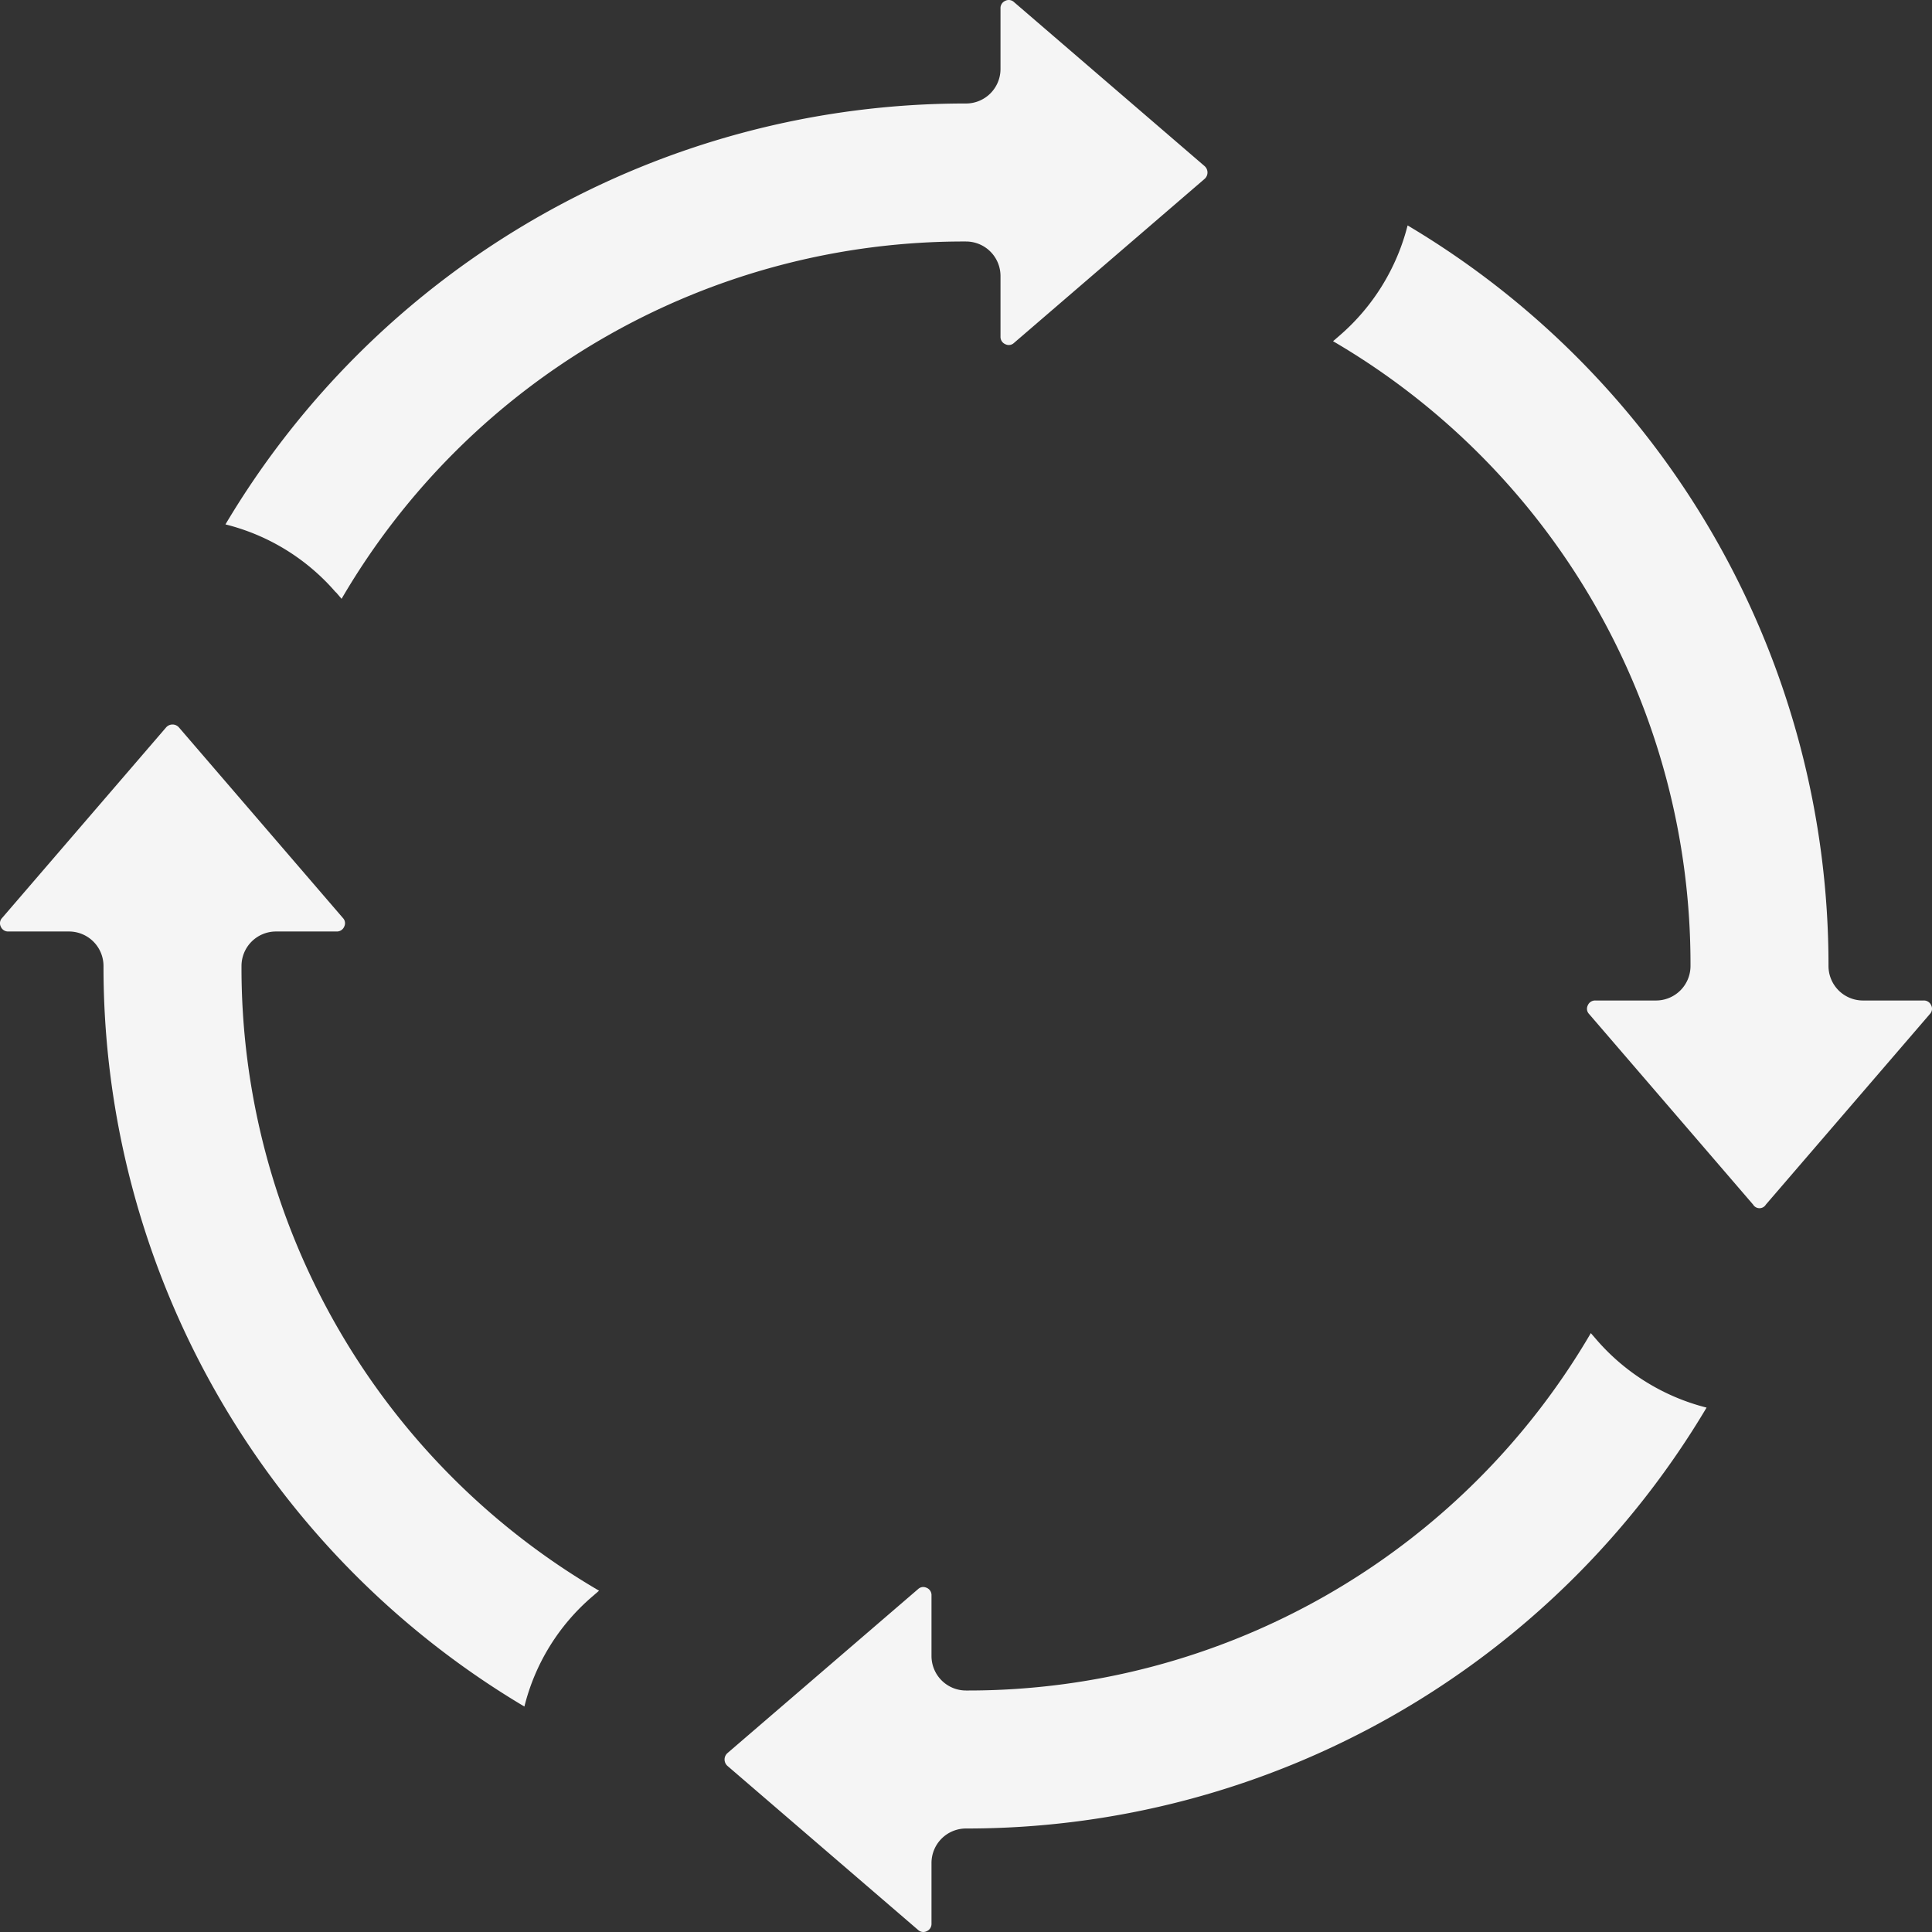 <?xml version="1.0" encoding="UTF-8" standalone="no"?><svg xmlns="http://www.w3.org/2000/svg" xmlns:xlink="http://www.w3.org/1999/xlink" fill="#f5f5f5" height="56" preserveAspectRatio="xMidYMid meet" version="1" viewBox="2.0 2.0 56.0 56.0" width="56" zoomAndPan="magnify"><rect x="2.0" y="2.0" width="56.0" height="56.0" fill="#333333" stroke="none"/><g id="change1_1"><path d="M2.245,29H4a1,1,0,0,1,1,1A24.943,24.943,0,0,0,17.2,51.465a6.144,6.144,0,0,1,1.976-3.195l.188-.163A20.9,20.9,0,0,1,9,30a1,1,0,0,1,1-1h1.755a.229.229,0,0,0,.222-.141.218.218,0,0,0-.037-.25L7.186,23.084a.247.247,0,0,0-.371,0L2.06,28.609a.218.218,0,0,0-.037.25A.229.229,0,0,0,2.245,29Z"/></g><g id="change1_2"><path d="M11.738,19.167l.163.19A20.869,20.869,0,0,1,30,9a1,1,0,0,1,1,1v1.755a.229.229,0,0,0,.141.222.219.219,0,0,0,.25-.037l5.524-4.754a.247.247,0,0,0,0-.372L31.391,2.06a.221.221,0,0,0-.25-.037A.229.229,0,0,0,31,2.245V4a1,1,0,0,1-1,1A24.94,24.94,0,0,0,8.535,17.2a6.2,6.2,0,0,1,3.2,1.971Z"/></g><g id="change1_3"><path d="M28.859,48.023a.252.252,0,0,0-.1-.023.223.223,0,0,0-.147.06l-5.526,4.754a.248.248,0,0,0,0,.372l5.525,4.754a.221.221,0,0,0,.25.037A.229.229,0,0,0,29,57.755V56a1,1,0,0,1,1-1A24.943,24.943,0,0,0,51.466,42.8a6.246,6.246,0,0,1-3.2-1.98v0l-.155-.179A20.9,20.9,0,0,1,30,51a1,1,0,0,1-1-1V48.245A.229.229,0,0,0,28.859,48.023Z"/></g><g id="change1_4"><path d="M51,30a1,1,0,0,1-1,1H48.245a.229.229,0,0,0-.222.141.218.218,0,0,0,.037.25l4.754,5.524a.216.216,0,0,0,.371,0l4.755-5.525a.218.218,0,0,0,.037-.25A.229.229,0,0,0,57.755,31H56a1,1,0,0,1-1-1A24.941,24.941,0,0,0,42.8,8.534a6.239,6.239,0,0,1-1.98,3.2l-.181.156A20.9,20.9,0,0,1,51,30Z"/></g></svg>